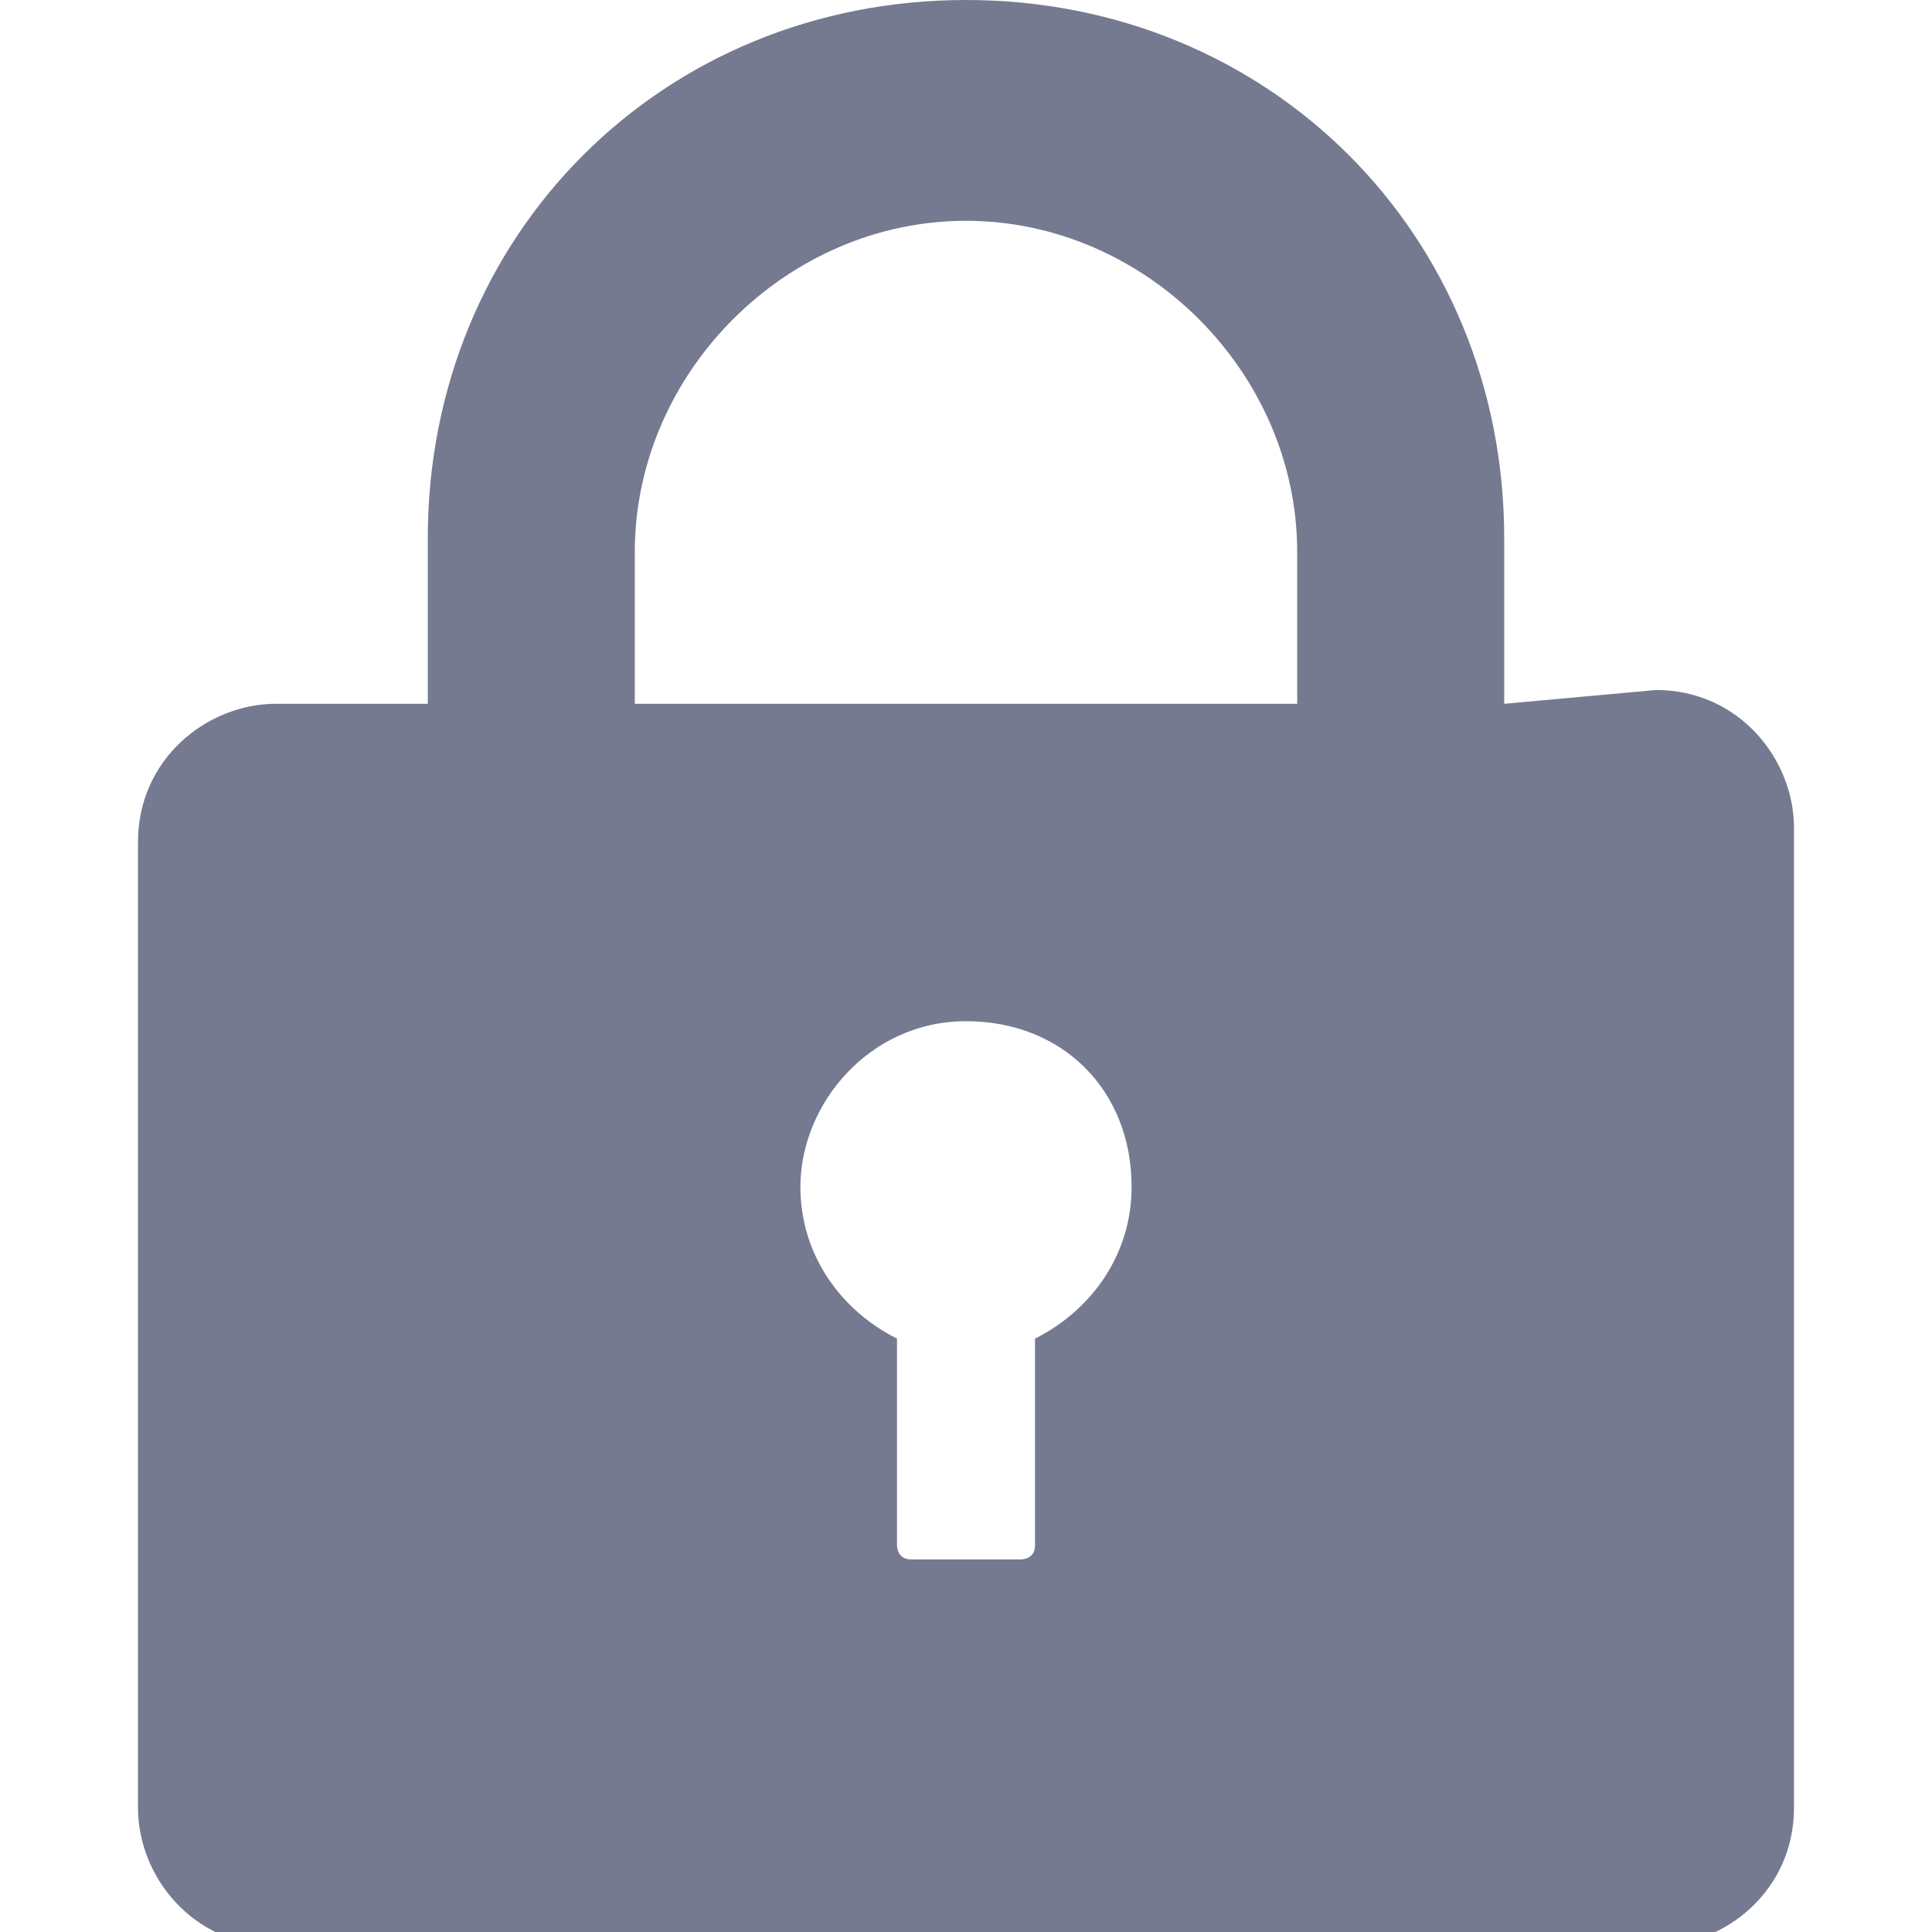 <?xml version="1.0" encoding="utf-8"?>
<!-- Generator: Adobe Illustrator 21.0.0, SVG Export Plug-In . SVG Version: 6.00 Build 0)  -->
<svg version="1.1" id="图层_1" xmlns="http://www.w3.org/2000/svg" xmlns:xlink="http://www.w3.org/1999/xlink" x="0px" y="0px"
	 viewBox="0 0 14 14" style="enable-background:new 0 0 14 14;" xml:space="preserve">
<style type="text/css">
	.st0{fill:#757A90;}
</style>
<path class="st0" d="M10.9,5.1l0-1.2C10.9,1.7,9.2,0,7,0C4.8,0,3.1,1.7,3.1,3.9l0,1.2H2c-0.5,0-1,0.4-1,1v7c0,0.5,0.4,1,1,1H12
	c0.5,0,1-0.4,1-1V6c0-0.5-0.4-1-1-1L10.9,5.1L10.9,5.1z M7.5,9.7v1.5c0,0.1-0.1,0.1-0.1,0.1H6.6c-0.1,0-0.1-0.1-0.1-0.1V9.7
	C6.1,9.5,5.8,9.1,5.8,8.6C5.8,8,6.3,7.4,7,7.4c0.7,0,1.2,0.5,1.2,1.2C8.2,9.1,7.9,9.5,7.5,9.7z M4.6,5.1l0-1.1
	c0-1.3,1.1-2.4,2.4-2.4c1.3,0,2.4,1.1,2.4,2.4l0,1.1H4.6z"/>
</svg>
